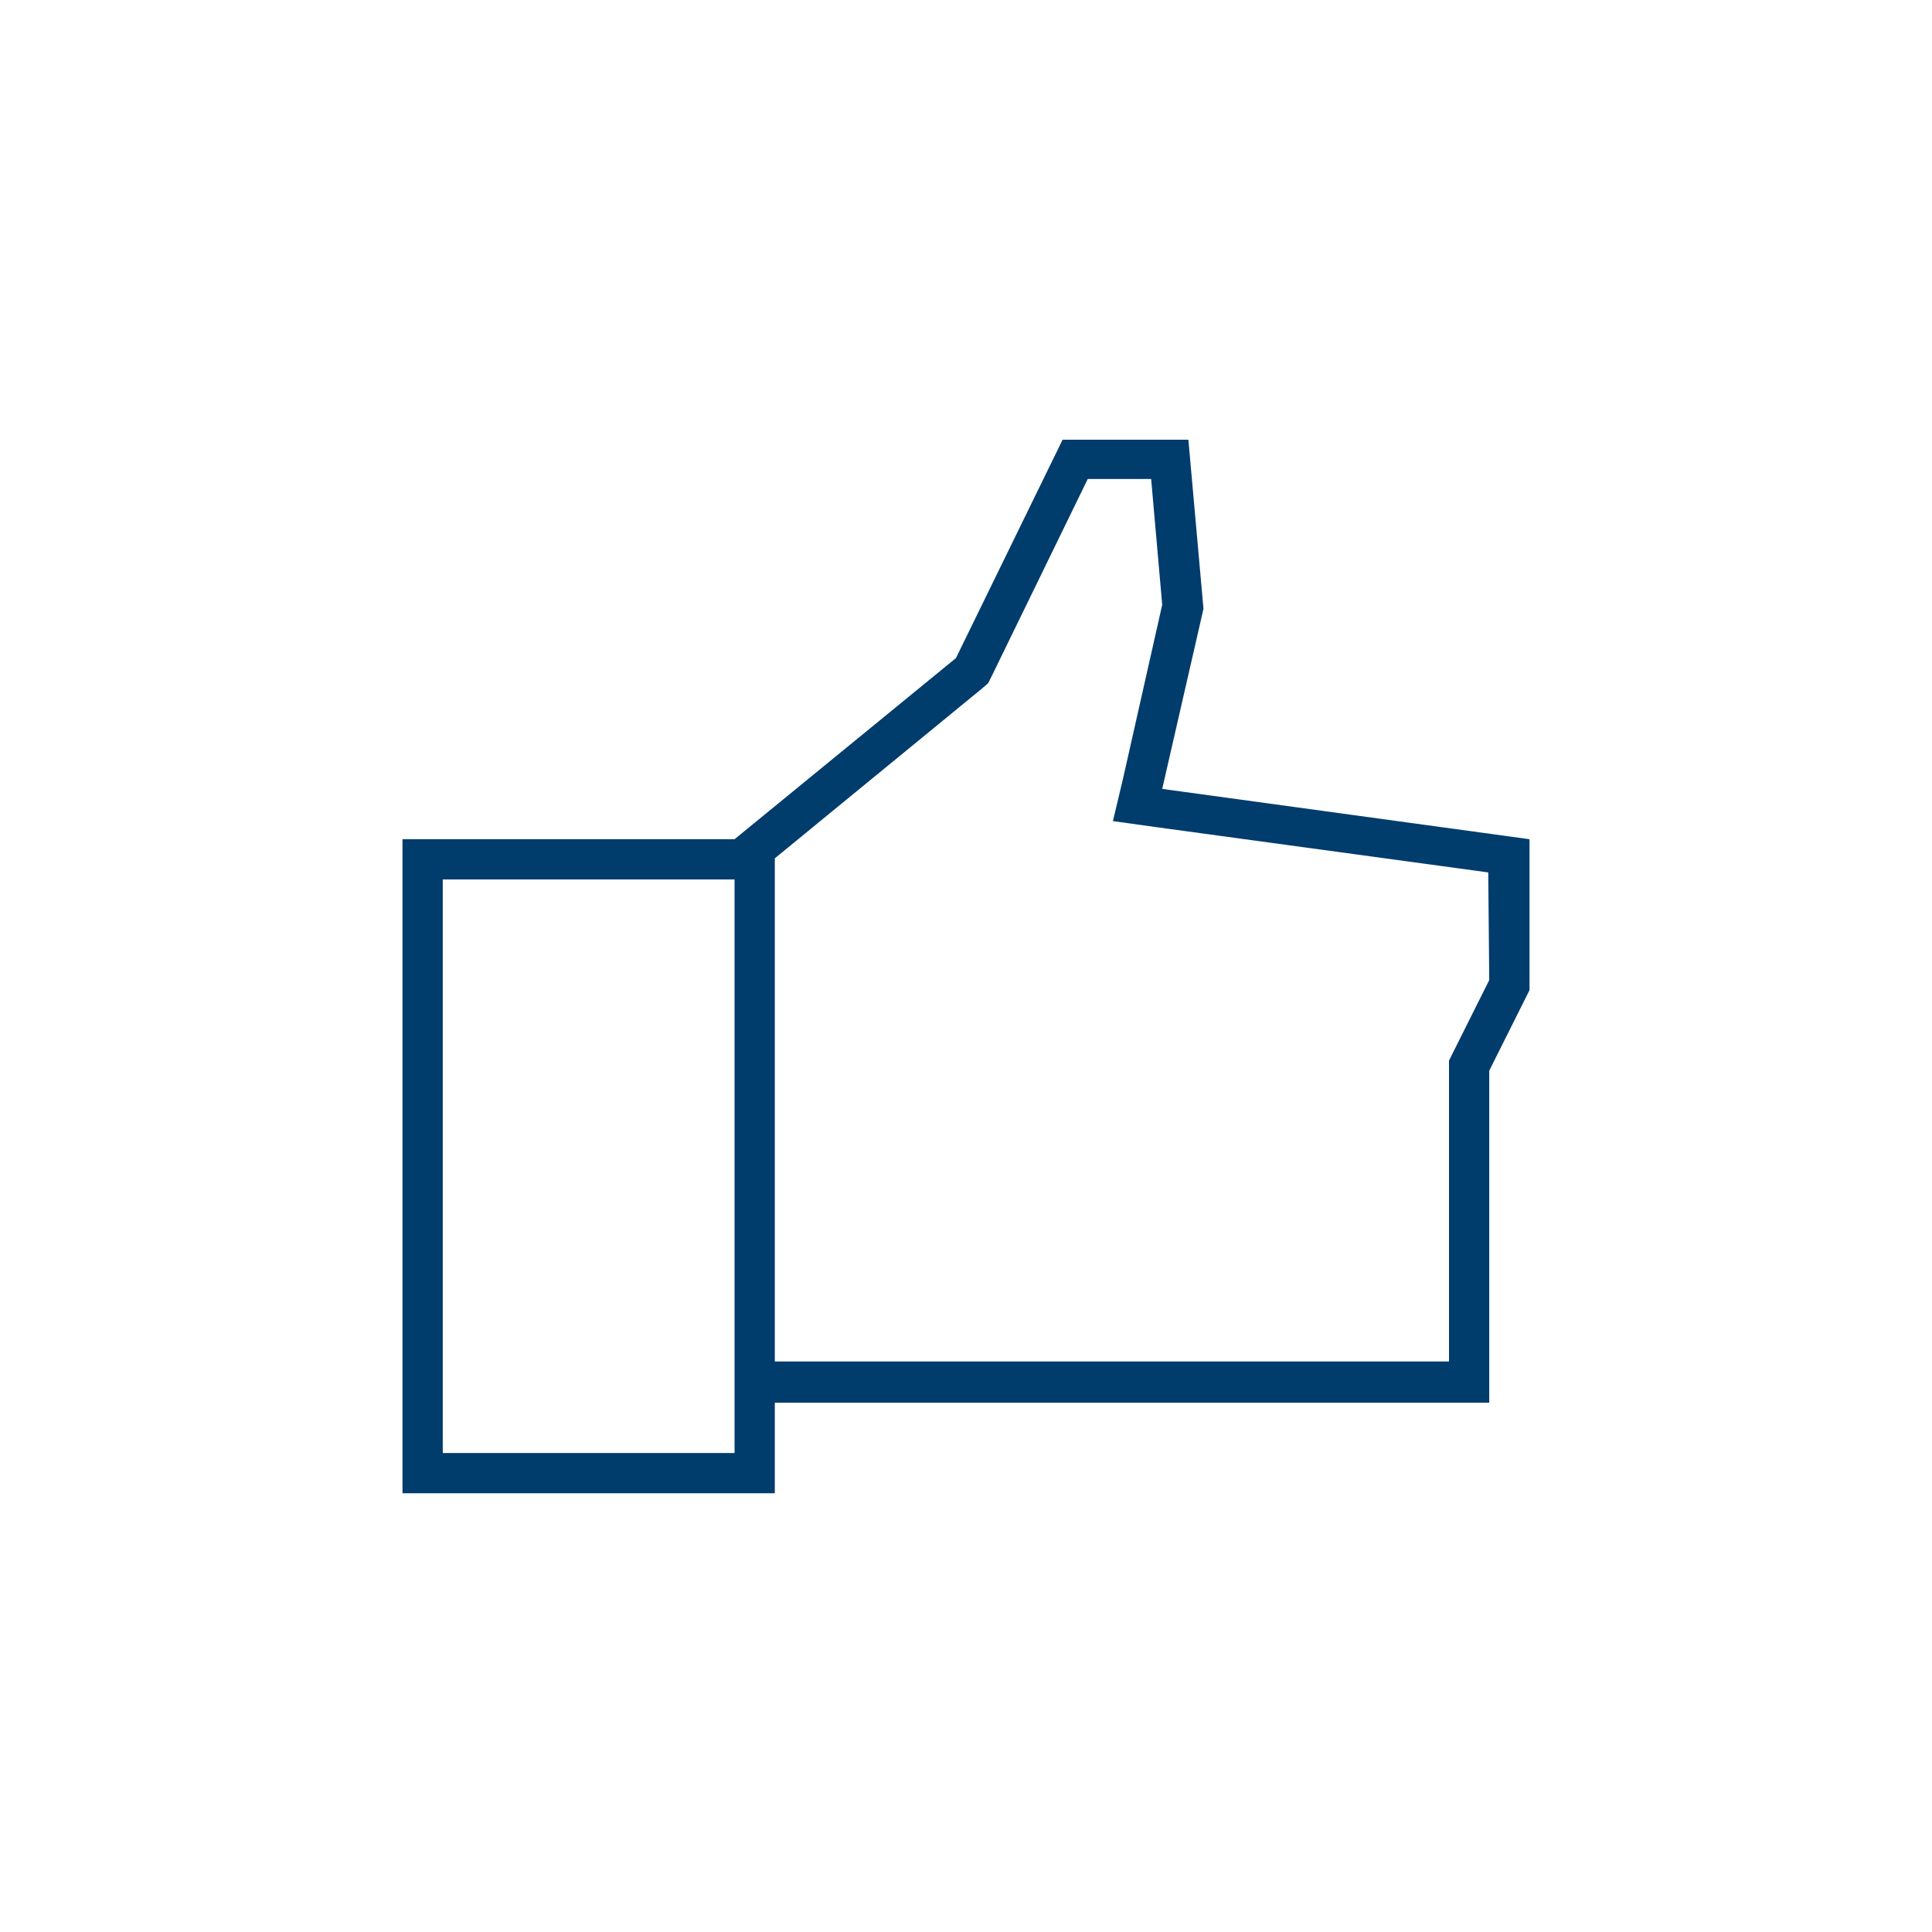<?xml version="1.0" encoding="utf-8"?>
<!-- Generator: Adobe Illustrator 28.2.0, SVG Export Plug-In . SVG Version: 6.00 Build 0)  -->
<svg version="1.1" id="IC_OL" xmlns="http://www.w3.org/2000/svg" xmlns:xlink="http://www.w3.org/1999/xlink" x="0px" y="0px"
	 viewBox="0 0 192 192" style="enable-background:new 0 0 192 192;" xml:space="preserve">
<style type="text/css">
	.st0{fill:#003C6C;}
</style>
<path class="st0" d="M115.5,78.4l4.1-17.9l-1.5-16.8l-12.5,0L95,65.4l-22,18H40v65h37v-9h71v-33l4-8v-15
	C152,83.4,115.5,78.4,115.5,78.4z M73,144.4H44v-57h29V144.4z M148,97.4l-3.6,7.2l-0.4,0.8v29.9H77V85.3l20.5-16.8l0.7-0.6l0.4-0.8
	l9.5-19.5l6.3,0l1.1,12.5l-3.9,17.3l-1,4.2l4.3,0.6l33,4.5L148,97.4L148,97.4z"/>
</svg>
